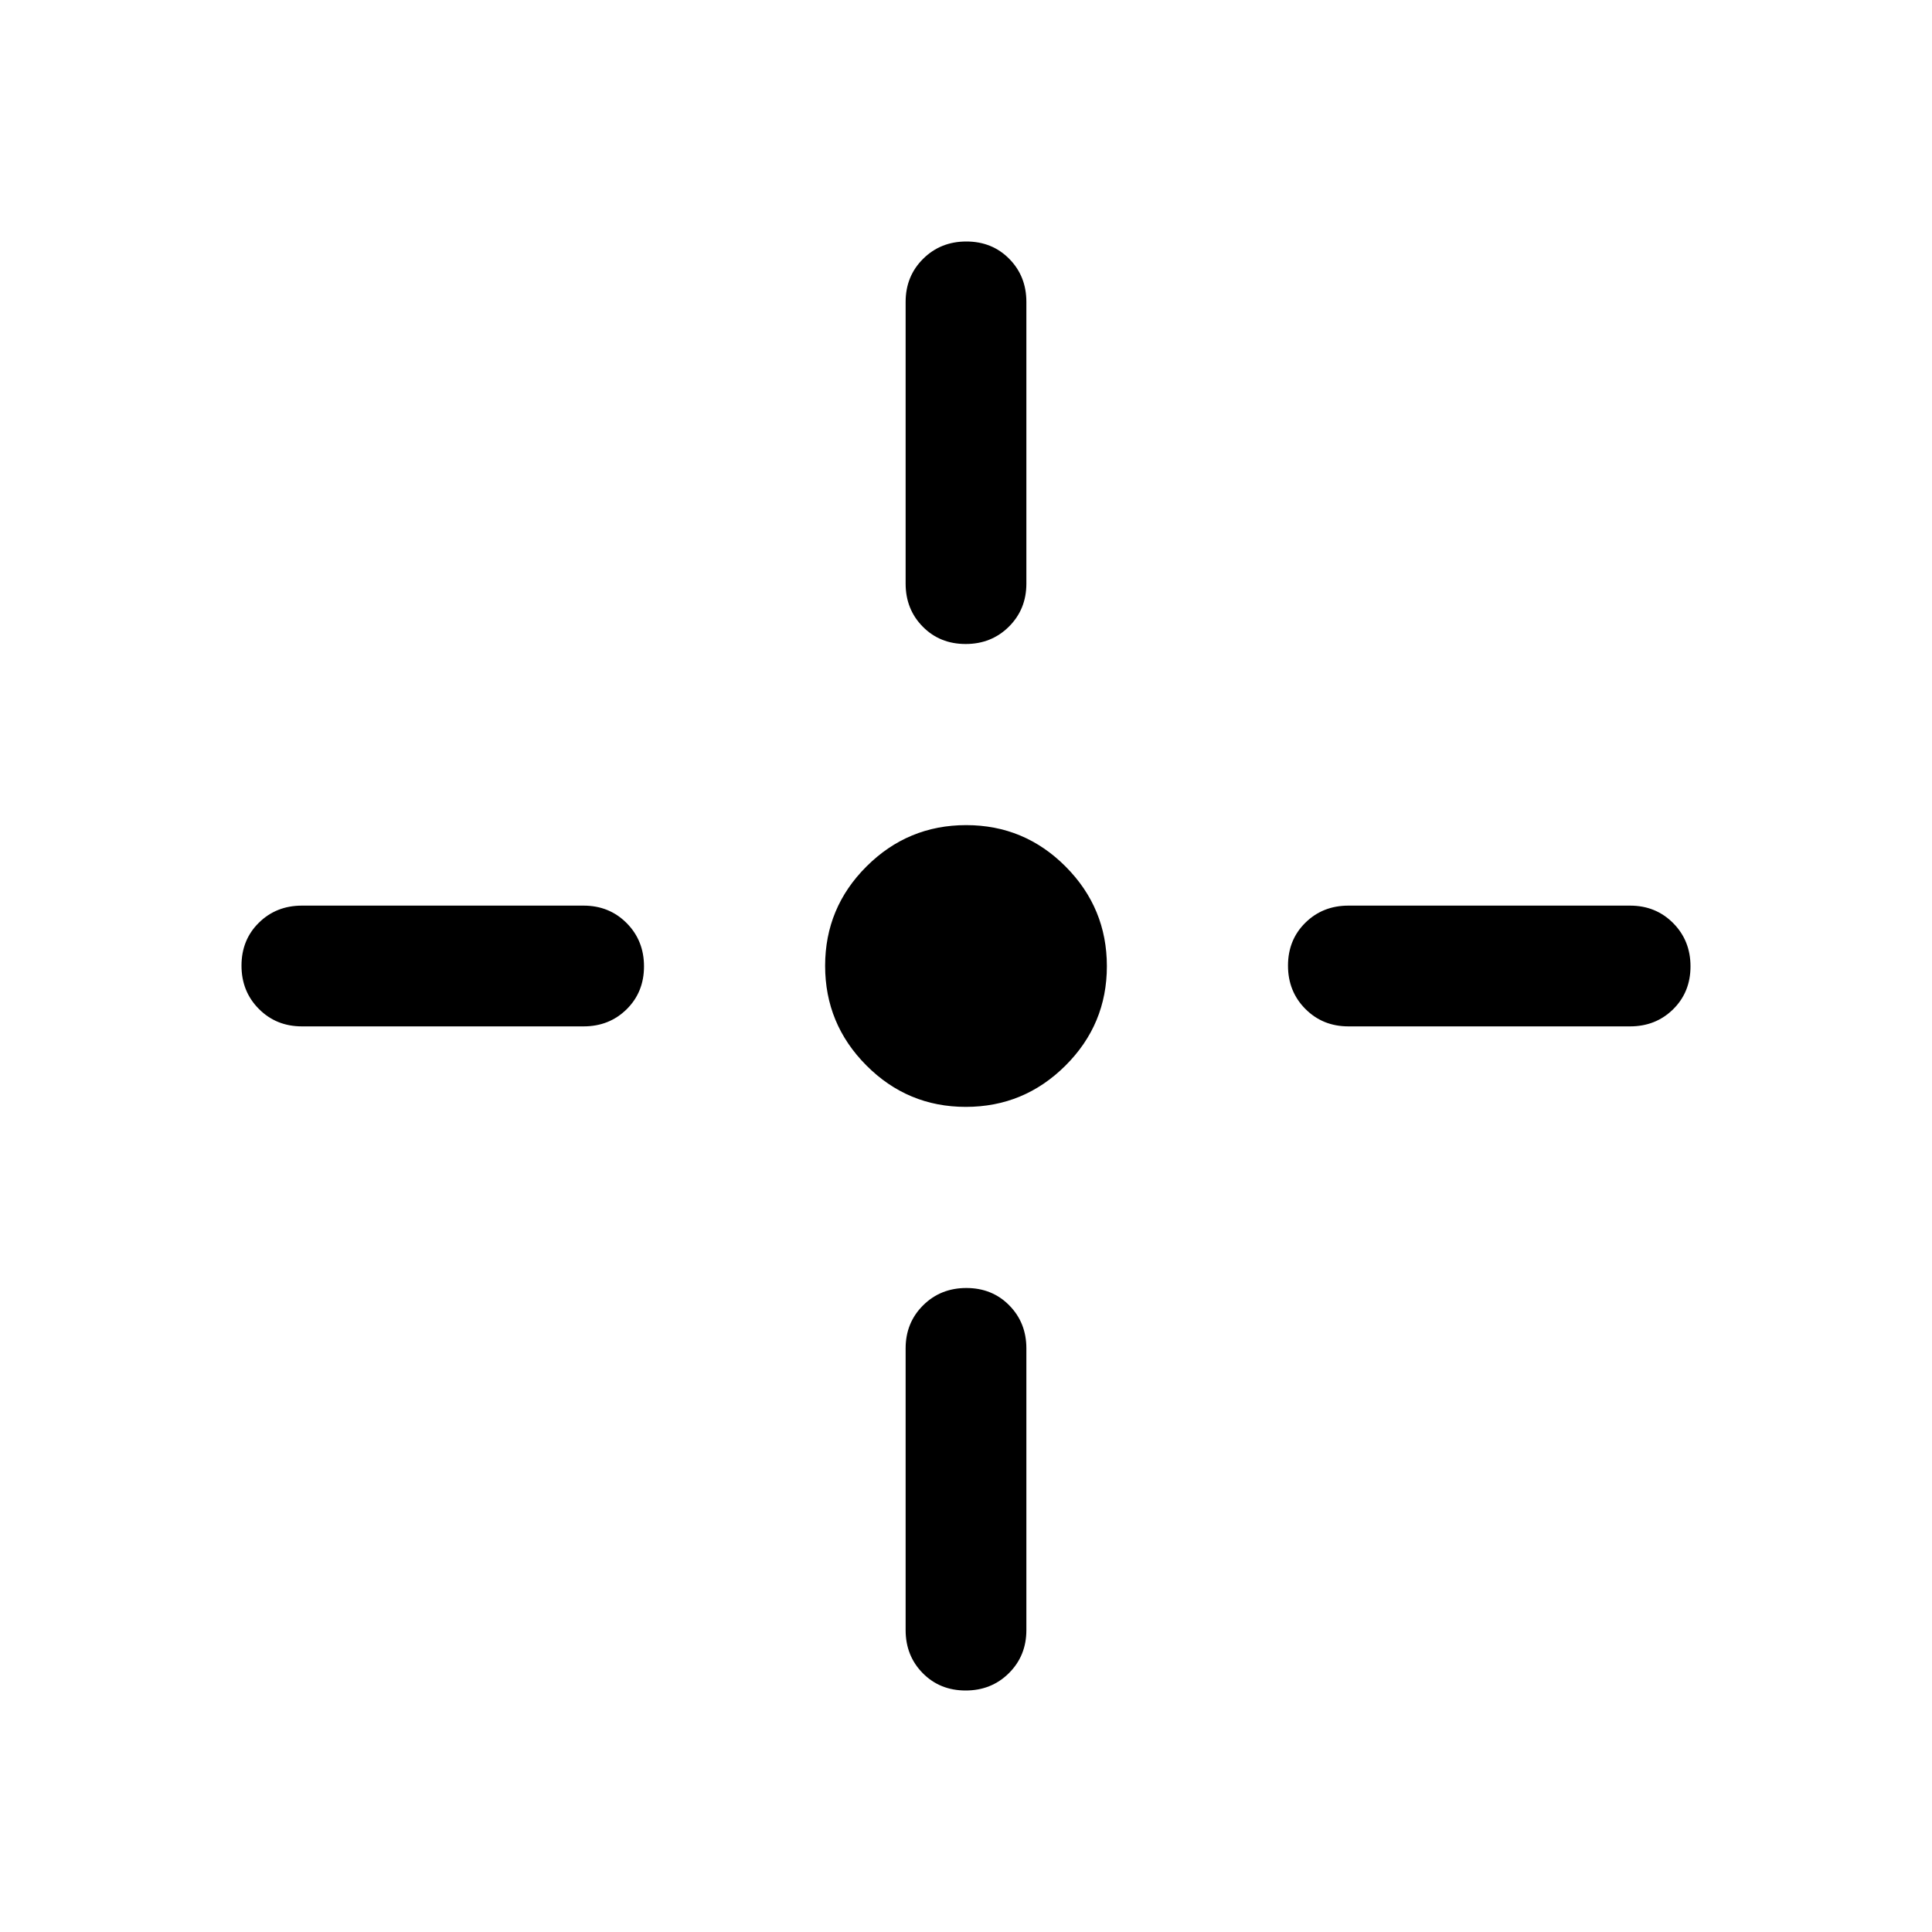 <svg xmlns="http://www.w3.org/2000/svg" width="48" height="48" viewBox="0 -960 960 960"><path d="M479.911-410Q451-410 430.5-430.589q-20.5-20.588-20.5-49.5Q410-509 430.589-529.5q20.588-20.5 49.5-20.5Q509-550 529.5-529.411q20.5 20.588 20.5 49.5Q550-451 529.411-430.5q-20.588 20.5-49.5 20.5ZM450-670v-140q0-12.75 8.675-21.375 8.676-8.625 21.5-8.625 12.825 0 21.325 8.625T510-810v140q0 12.75-8.675 21.375-8.676 8.625-21.5 8.625-12.825 0-21.325-8.625T450-670Zm0 520v-140q0-12.75 8.675-21.375 8.676-8.625 21.5-8.625 12.825 0 21.325 8.625T510-290v140q0 12.75-8.675 21.375-8.676 8.625-21.5 8.625-12.825 0-21.325-8.625T450-150Zm220-360h140q12.75 0 21.375 8.675 8.625 8.676 8.625 21.5 0 12.825-8.625 21.325T810-450H670q-12.75 0-21.375-8.675-8.625-8.676-8.625-21.5 0-12.825 8.625-21.325T670-510Zm-520 0h140q12.75 0 21.375 8.675 8.625 8.676 8.625 21.5 0 12.825-8.625 21.325T290-450H150q-12.75 0-21.375-8.675-8.625-8.676-8.625-21.5 0-12.825 8.625-21.325T150-510Z"/></svg>